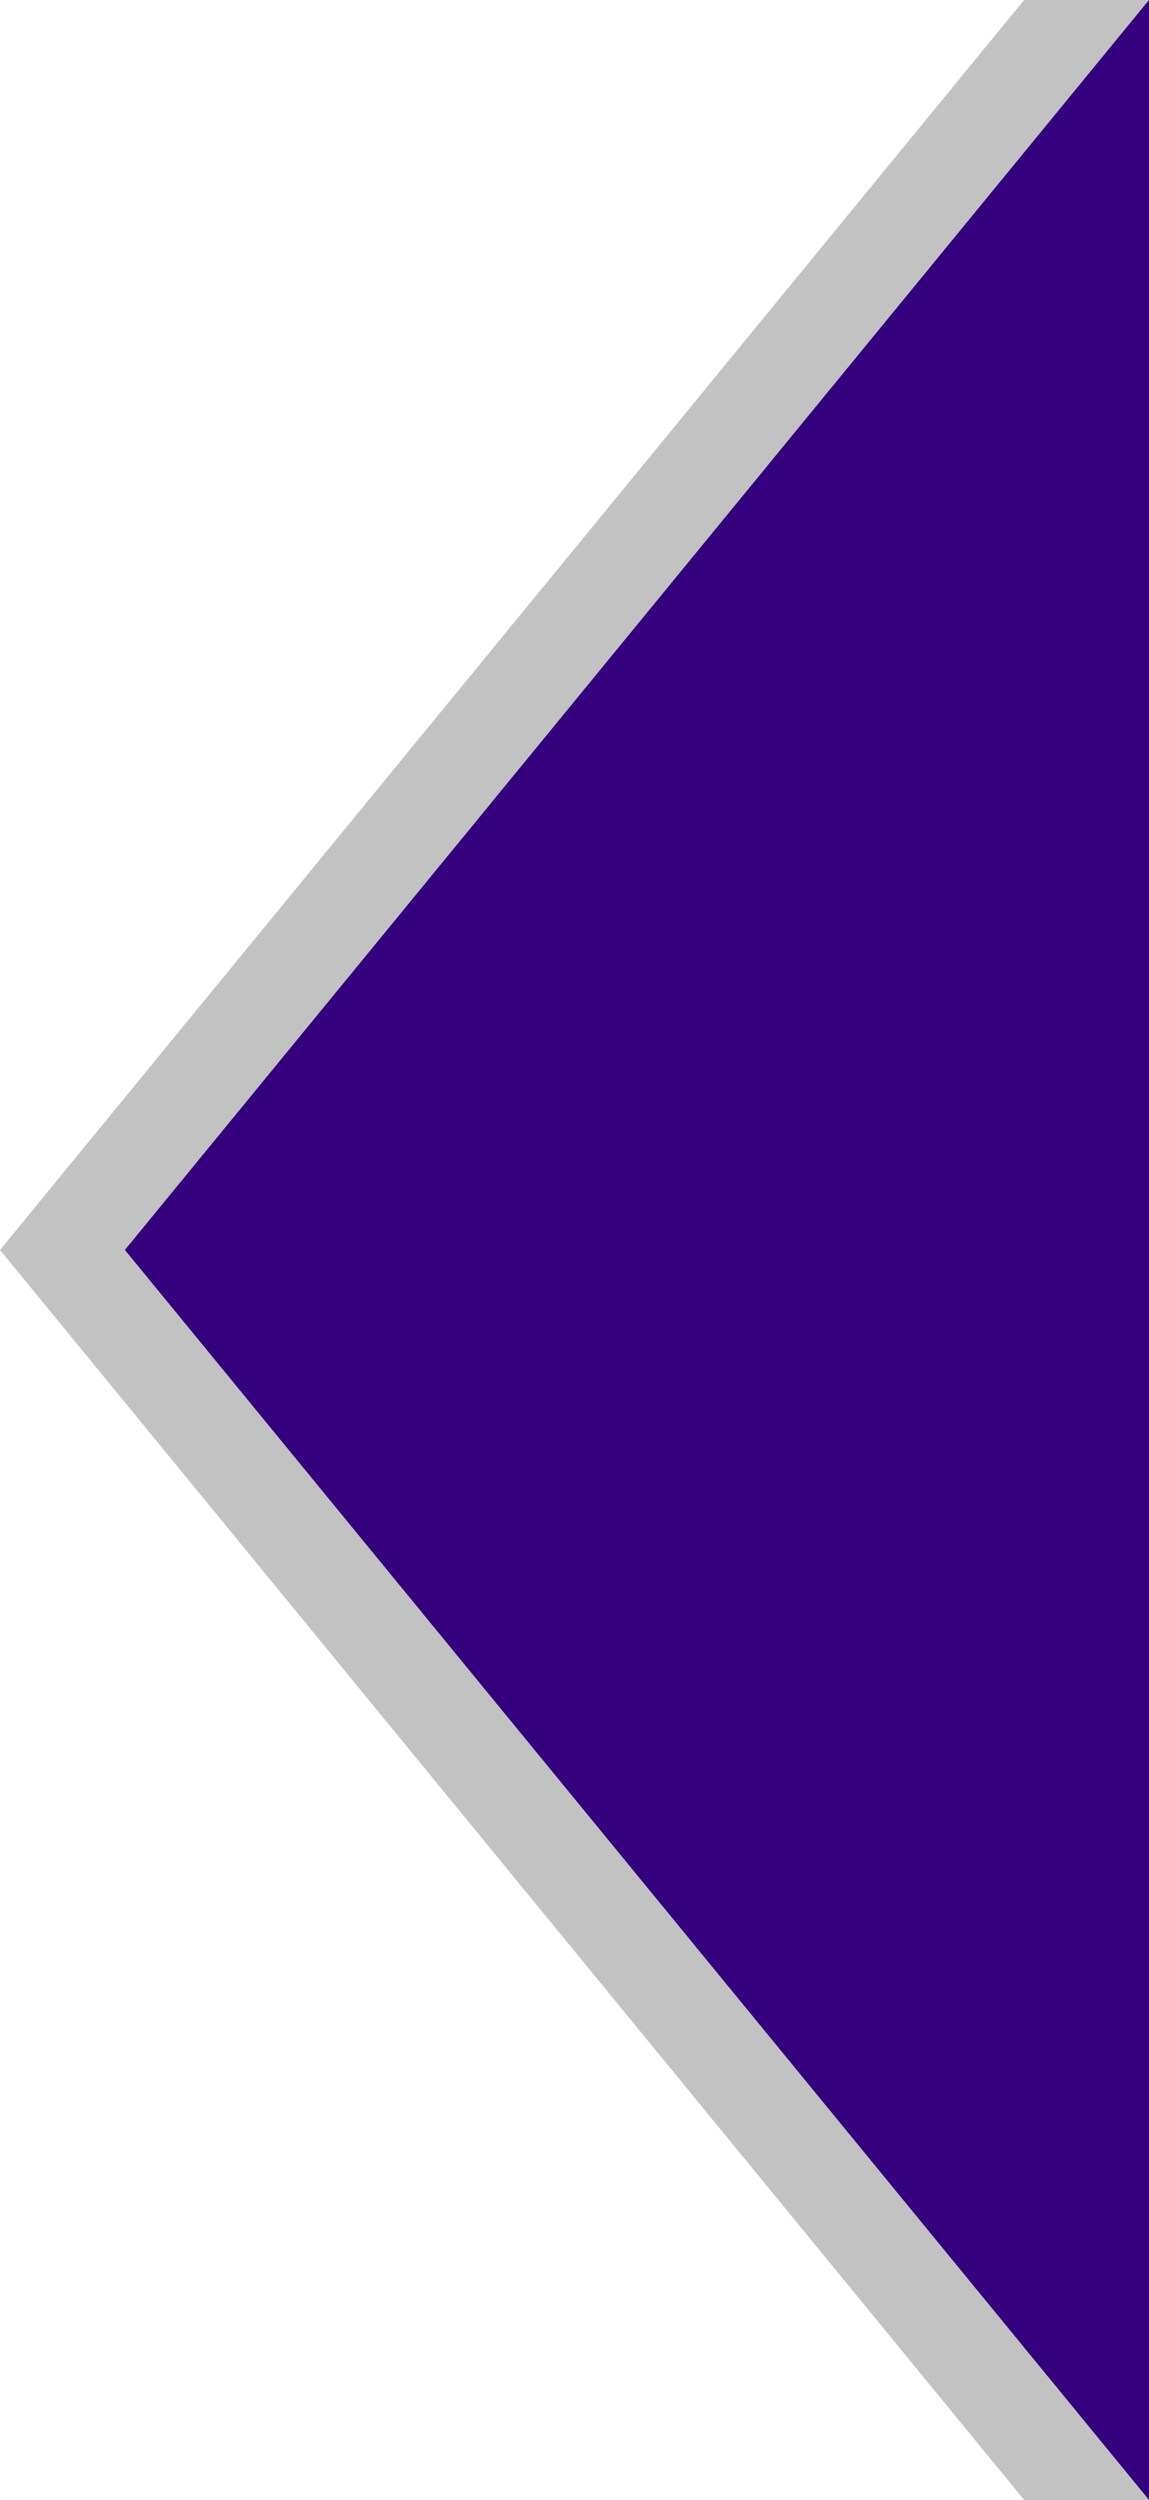 <?xml version="1.0" encoding="utf-8"?>
<!-- Generator: Adobe Illustrator 18.1.1, SVG Export Plug-In . SVG Version: 6.00 Build 0)  -->
<svg version="1.1" id="Capa_1" xmlns="http://www.w3.org/2000/svg" xmlns:xlink="http://www.w3.org/1999/xlink" x="0px" y="0px"
	 viewBox="38.5 0 23 50" enable-background="new 38.5 0 23 50" xml:space="preserve">
<g>
	<polygon opacity="0.24" enable-background="new    " points="59,0 61.5,0 61.5,50 59,50 38.5,25 	"/>
	<polygon fill="#34007E" points="61.5,0 61.5,50 41,25 	"/>
</g>
</svg>
